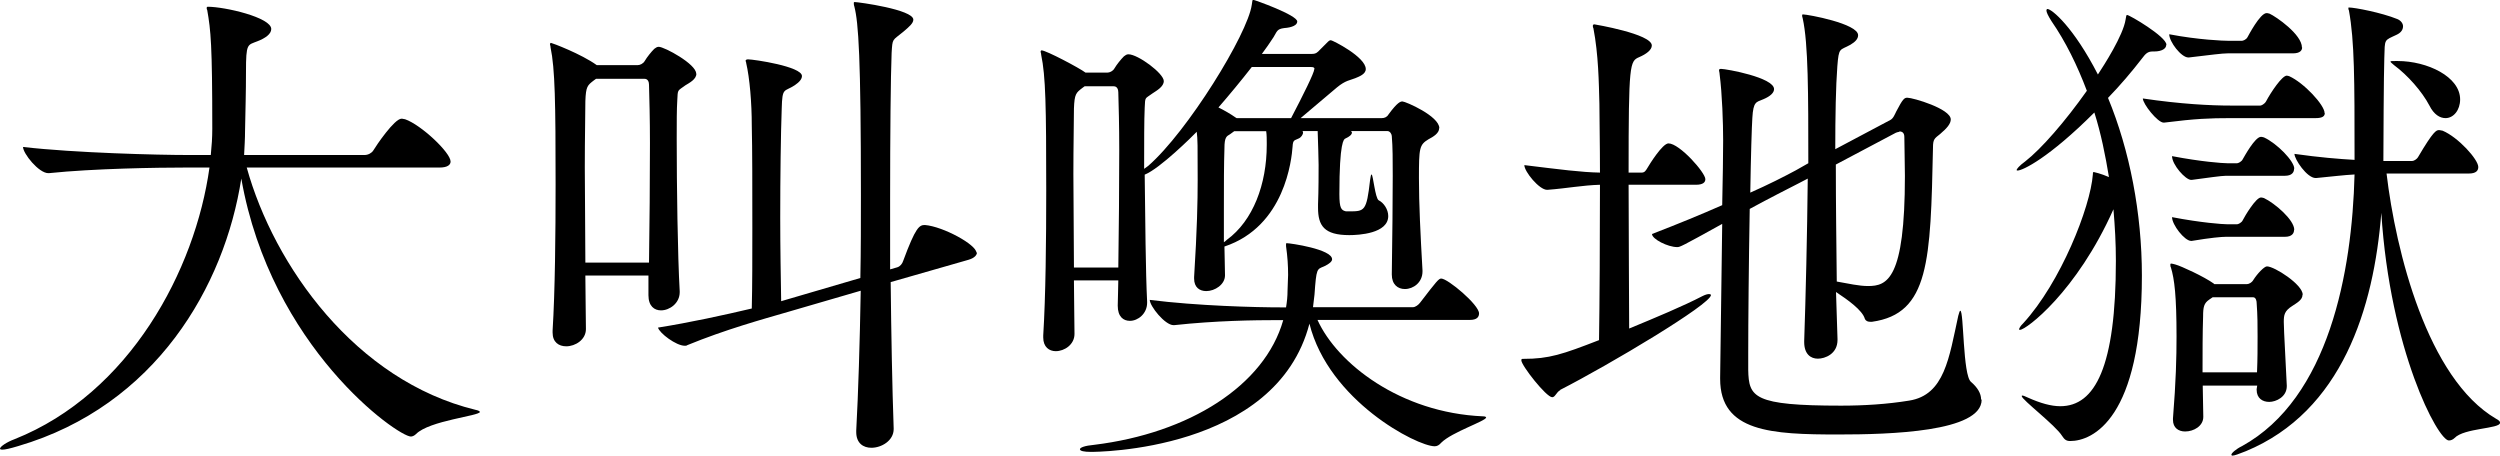 <?xml version="1.0" encoding="UTF-8"?>
<svg id="_レイヤー_2" data-name="レイヤー 2" xmlns="http://www.w3.org/2000/svg" viewBox="0 0 133.55 24.35">
  <defs>
    <style>
      .cls-1 {
        fill: #000;
        stroke-width: 0px;
      }
    </style>
  </defs>
  <g id="_レイヤー_1-2" data-name="レイヤー 1">
    <g>
      <path class="cls-1" d="M25.64,22c0,.22-2.7.46-3.42,1.19-.08.08-.19.13-.27.13-.7,0-7.47-4.75-9.06-13.78-.89,5.74-4.56,12.13-11.92,14.29-.43.13-.7.19-.84.19-.11,0-.13-.03-.13-.05,0-.11.35-.35.78-.51,6.15-2.45,9.65-9.03,10.41-14.51h-1.27c-1.48,0-4.91.05-7.31.3h-.03c-.51,0-1.35-1.05-1.35-1.4,2.75.32,7.25.43,8.79.43h1.24c.05-.49.08-.94.08-1.4,0-4.5-.08-5.26-.27-6.34-.03-.05-.03-.11-.03-.13s.03-.05.05-.05c.92,0,3.4.57,3.4,1.19,0,.27-.32.49-.73.65-.54.22-.62.08-.62,1.64,0,1.08-.03,2.08-.05,3.15,0,.43-.03.86-.05,1.29h6.44c.19,0,.38-.11.46-.24.16-.27,1.13-1.7,1.51-1.7.08,0,.13.03.19.03.86.3,2.43,1.78,2.43,2.26,0,.16-.14.32-.59.32h-10.3c1.46,5.26,5.82,11.38,12.21,12.94.16.03.24.08.24.11Z"/>
      <path class="cls-1" d="M37.2,3.94c0,.3-.38.49-.59.62-.43.32-.4.19-.43.81-.03.46-.03,1.16-.03,2.05,0,2.48.05,6.23.16,8.14v.05c0,.59-.54.97-1,.97-.35,0-.67-.22-.67-.81v-1.05h-3.37c0,1.05.03,2.05.03,2.86,0,.57-.57.92-1.05.92-.4,0-.73-.22-.73-.73v-.11c.13-2.08.16-5.18.16-7.82,0-4.34-.03-6.17-.27-7.31,0-.08-.03-.13-.03-.16,0-.05.03-.08.05-.08.05,0,1.62.59,2.45,1.19h2.18c.13,0,.3-.08.38-.22.13-.22.35-.49.51-.65.08-.05.13-.11.24-.11.3,0,2,.92,2,1.43ZM34.72,7.63c0-1.27-.03-2.37-.05-3.1,0-.14-.05-.32-.24-.32h-2.59l-.11.08c-.35.27-.43.32-.46,1.11,0,.67-.03,1.97-.03,3.53s.03,3.4.03,5.1h3.4c.03-2.02.05-4.42.05-6.39ZM52.19,13.48c0,.13-.11.3-.46.4l-4.15,1.19c.03,2.78.08,5.55.16,7.82v.03c0,.62-.65,1-1.19,1-.43,0-.81-.24-.81-.84v-.08c.11-2,.19-4.69.24-7.47l-3.88,1.13c-1.38.4-3.34.94-5.39,1.78-.03.03-.08.03-.13.03-.46,0-1.35-.67-1.43-.97,1.7-.27,3.53-.67,5.01-1.02.03-1.21.03-2.75.03-4.31,0-2.1,0-4.21-.03-5.47,0-1.19-.11-2.53-.3-3.34,0-.05-.03-.08-.03-.11,0-.05.05-.08.13-.08.3,0,2.88.38,2.88.89,0,.16-.13.32-.38.49-.57.38-.67.08-.7,1.24-.05,1.38-.08,3.64-.08,5.85,0,1.62.03,3.21.05,4.45l.27-.08,3.96-1.16c.03-1.48.03-2.99.03-4.42,0-7.39-.13-9.22-.35-10.08-.03-.08-.03-.16-.03-.19s0-.05.05-.05c.19,0,3.13.4,3.13.94,0,.19-.22.38-.54.65-.59.49-.57.32-.62,1.13-.05,1.27-.08,4.31-.08,7.87v3.69l.38-.11c.16-.05.27-.19.32-.35.67-1.81.86-1.91,1.16-1.91.97.08,2.75,1.05,2.75,1.48Z"/>
      <path class="cls-1" d="M76.88,6.85c0,.27-.32.46-.57.59-.49.3-.51.46-.51,2.08,0,1.38.08,2.99.19,4.93v.05c0,.59-.49.94-.94.94-.38,0-.7-.24-.7-.78.03-2.16.05-3.88.05-5.26,0-.84,0-1.54-.05-2.13,0-.08-.08-.27-.24-.27h-1.94s.05.05.05.08c0,.11-.13.22-.35.32-.08.03-.32.16-.32,2.97,0,.78.11.86.35.92h.16c.84,0,.94,0,1.13-1.67.03-.22.05-.3.08-.3.08,0,.19,1.27.38,1.38.27.13.51.49.51.84,0,.94-1.59,1.02-2.08,1.02-1.35,0-1.67-.51-1.67-1.46v-.19c.03-.75.03-1.7.03-2.1,0-.3-.03-1.19-.05-1.81h-.81s.03.05.03.08c0,.11-.11.27-.24.32-.21.11-.3.05-.32.43-.05.67-.4,4.26-3.64,5.34,0,.49.03,1,.03,1.54,0,.49-.54.84-1,.84-.35,0-.65-.19-.65-.67v-.08c.16-2.56.19-4.04.19-5.2,0-1.86,0-2.16-.05-2.56-.21.22-1.97,1.97-2.78,2.29.03,2.37.05,5.23.13,6.79v.05c0,.59-.49.97-.92.97-.35,0-.65-.22-.65-.81,0-.4.03-.86.03-1.35h-2.37c0,1.05.03,2.02.03,2.86,0,.57-.54.92-1,.92-.35,0-.67-.22-.67-.73v-.11c.13-2.08.16-5.1.16-7.74,0-4.5-.03-6.12-.27-7.25,0-.08-.03-.13-.03-.16,0-.05.03-.08.05-.08.24,0,2.02.94,2.35,1.19h1.16c.13,0,.3-.08.38-.22.13-.22.35-.49.51-.65.08-.05.13-.11.24-.11.51,0,1.89,1.02,1.89,1.43,0,.3-.38.51-.59.65-.43.32-.4.16-.43.78-.03.65-.03,1.83-.03,3.26l.22-.16c2.1-1.83,5.31-7.04,5.53-8.6.03-.22.03-.27.08-.27s2.35.81,2.35,1.16c0,.19-.27.32-.7.35-.4.05-.38.19-.57.49-.19.3-.4.59-.62.89h2.67c.22,0,.3-.08.43-.22l.43-.43c.08-.08.13-.08.16-.08.08,0,1.86.89,1.86,1.54,0,.27-.35.4-.57.49-.27.11-.51.11-.97.49l-1.94,1.64h4.34c.13,0,.27-.05.35-.19.49-.67.65-.7.75-.7.16,0,1.97.78,1.97,1.43ZM59.79,7.98c0-1.27-.03-2.35-.05-3.05,0-.13-.05-.32-.24-.32h-1.56l-.11.08c-.35.27-.43.32-.46,1.11,0,.67-.03,1.97-.03,3.5s.03,3.32.03,4.99h2.37c.03-2.02.05-4.37.05-6.31ZM79.39,22.3c0,.19-1.83.78-2.4,1.35-.11.13-.22.19-.35.19-.94,0-5.66-2.43-6.69-6.55-1.78,6.85-11.46,6.85-11.67,6.85-.38,0-.59-.05-.59-.14s.24-.19.78-.24c5.04-.62,9.09-3.15,10.08-6.66h-.22c-1.35,0-3.4.03-5.61.27h-.03c-.46,0-1.27-1.02-1.27-1.35,2.54.32,5.66.4,7.04.4h.24c.05-.3.08-.59.08-.89s.03-.57.03-.84c0-.51-.03-.97-.11-1.54v-.11s0-.05.03-.05c.19,0,2.43.32,2.43.86,0,.11-.13.24-.43.38-.38.16-.41.08-.51,1.51l-.08.67h5.34c.13,0,.3-.13.38-.24.89-1.16,1-1.29,1.13-1.29.35,0,2.02,1.4,2.02,1.86,0,.19-.11.35-.49.35h-8.14c1.05,2.32,4.42,4.96,8.84,5.15.11,0,.16.03.16.05ZM70.22,3.69c0-.08-.05-.11-.19-.11h-3.16c-.57.73-1.19,1.48-1.78,2.16.32.16.65.35.92.54l.05.03h2.91c.65-1.24,1.24-2.43,1.24-2.62ZM67.66,7.01h-1.73l-.22.16c-.19.11-.3.16-.3.75-.03.89-.03,1.89-.03,3.21v1.81c.05-.03.11-.08.16-.13,1.4-1.02,2.13-2.97,2.13-5.07v-.11c0-.16,0-.43-.03-.62Z"/>
      <path class="cls-1" d="M83.35,20.84c-.21.11-.27.38-.43.38-.32,0-1.65-1.7-1.65-1.97,0-.08.03-.08.11-.08,1.38,0,2.08-.24,4.04-1,.03-1.89.05-5.37.05-8.3-.97.03-1.75.19-2.8.27h-.03c-.41,0-1.21-.97-1.21-1.32,1.97.24,3.02.38,4.04.4,0-1.54-.03-2.89-.03-3.67-.03-1.13-.05-2.64-.32-4.04-.03-.05-.03-.11-.03-.13,0-.05.03-.08.08-.08,0,0,3.07.51,3.07,1.13,0,.24-.3.46-.67.62-.51.22-.57.32-.57,6.17h.7c.16,0,.22-.11.3-.24.11-.19.81-1.32,1.13-1.32.59,0,1.97,1.56,1.97,1.91,0,.16-.11.3-.51.3h-3.59c0,2.86.03,6.04.03,7.68,1.43-.59,2.91-1.21,3.91-1.73.16-.08.27-.11.35-.11s.11.03.11.05c0,.49-5.42,3.72-8.06,5.07ZM105.86,21.35c0,1.73-4.93,1.86-7.66,1.86-3.56,0-6.31-.13-6.31-2.97v-.08l.11-8.2c-2.18,1.21-2.26,1.24-2.4,1.24-.51,0-1.35-.43-1.35-.7,1.4-.54,2.64-1.05,3.75-1.54.03-1.43.05-2.7.05-3.45,0-.92-.05-2.48-.19-3.56,0-.08-.03-.13-.03-.19s.03-.08.11-.08c.27,0,2.83.46,2.83,1.08,0,.19-.19.38-.57.54-.38.16-.54.11-.59,1-.03.43-.08,2.05-.11,3.99.97-.43,1.78-.84,2.43-1.19l.67-.38c0-3.72,0-6.39-.3-7.74-.03-.08-.03-.13-.03-.16s0-.05.05-.05c.24,0,2.94.49,2.94,1.11,0,.19-.14.35-.41.51-.57.32-.62.11-.7,1.16-.08,1.05-.11,2.64-.11,4.42l2.94-1.56c.16-.08.24-.3.32-.46.35-.67.43-.73.59-.73.3,0,2.32.59,2.32,1.16,0,.22-.19.46-.57.78-.3.24-.38.27-.38.73-.13,6.04-.19,8.87-3.26,9.3h-.08c-.13,0-.24-.03-.3-.16-.13-.46-.92-1.02-1.54-1.43l.08,2.51v.05c0,.75-.67,1-1.05,1s-.73-.24-.73-.89v-.05c.08-2.32.16-5.69.19-8.68l-.46.24c-.62.32-1.54.78-2.64,1.38-.05,2.78-.08,6.01-.08,7.71v.89c.03,1.46.27,1.91,4.96,1.91,1.24,0,2.48-.08,3.64-.27,1.89-.3,2.13-2.29,2.62-4.53.05-.19.08-.27.11-.27.19,0,.13,3.45.57,3.8.35.3.54.62.54.94ZM101.47,7.04c-.05,0-.13.03-.19.05l-3.21,1.7c0,2.08.03,4.34.05,6.25.62.11,1.19.24,1.67.24,1.02,0,1.97-.35,1.97-5.88,0-.76-.03-1.46-.03-2.08,0-.22-.11-.3-.27-.3Z"/>
      <path class="cls-1" d="M115.72,2.4c0,.19-.22.35-.65.35h-.08c-.27,0-.38.13-.57.38-.54.7-1.16,1.43-1.81,2.1,1.16,2.8,1.81,6.17,1.81,9.49,0,7.66-2.64,8.84-3.83,8.84-.24,0-.32-.11-.43-.27-.35-.57-2.16-1.94-2.16-2.13,0-.03.03-.03.03-.03.05,0,.13.03.3.11.67.3,1.24.46,1.73.46,1.86,0,2.97-2.1,2.97-7.77,0-.92-.05-1.83-.13-2.75-1.97,4.42-4.67,6.44-4.99,6.44-.03,0-.05,0-.05-.03,0-.05.08-.19.22-.32,2-2.18,3.59-6.2,3.72-7.95,0-.08,0-.13.05-.13,0,0,.38.08.81.27-.19-1.16-.43-2.35-.78-3.45-2.43,2.43-3.83,3.1-4.1,3.1-.03,0-.05,0-.05-.03,0-.05.13-.22.46-.46.86-.67,2.13-2.13,3.29-3.77-.51-1.35-1.13-2.62-1.89-3.72-.19-.3-.27-.48-.27-.57,0-.05.03-.08.05-.08.24,0,1.4.97,2.7,3.5.32-.49,1.35-2.08,1.48-2.94.03-.16.03-.24.08-.24.13,0,2.1,1.16,2.1,1.59ZM124.19,6.04c0,.16-.11.27-.49.27h-4.56c-1.08,0-1.86.03-3.53.24h-.03c-.32,0-1.11-1-1.11-1.29,2.02.3,3.61.38,4.72.38h1.56c.05,0,.22-.08.3-.22.27-.51.86-1.38,1.11-1.38.05,0,.11.03.13.03.78.35,1.89,1.54,1.89,1.97ZM122.98,2.53c0,.16-.11.32-.49.32h-3.48c-.3,0-.89.08-2.08.22h-.03c-.38,0-1.02-.84-1.02-1.24,1.56.3,2.91.35,3.18.35h.7c.05,0,.22-.05.3-.19.03-.05.67-1.29,1.02-1.29.08,0,.13.03.16.03.35.16,1.73,1.11,1.73,1.81ZM123,15.75c0,.27-.3.43-.54.59-.43.27-.46.49-.46.86,0,.11,0,.35.16,3.4v.03c0,.57-.57.84-.94.84-.35,0-.67-.19-.67-.65v-.03l.03-.19h-2.91c0,.57.03,1.11.03,1.67,0,.49-.51.78-.97.78-.35,0-.65-.19-.65-.62v-.08c.16-2,.19-3.26.19-4.37,0-2.16-.11-3.07-.3-3.69-.03-.05-.03-.11-.03-.16s.03-.05.05-.05c.05,0,.13.03.22.05.3.08,1.54.65,2.05,1.02l.03.03h1.73c.11,0,.27-.08.35-.22.22-.35.59-.73.73-.73.4,0,1.91.97,1.91,1.51ZM122.55,9.01c0,.19-.11.38-.49.38h-3.15c-.24,0-1,.11-1.83.22h-.03c-.3,0-1.02-.81-1.02-1.27,1.56.3,2.7.38,2.94.38h.54c.05,0,.24-.08.3-.22.08-.13.65-1.19.97-1.19.08,0,.13.03.16.03.7.32,1.62,1.27,1.62,1.67ZM122.55,12.27c0,.19-.11.38-.49.38h-3.15c-.24,0-.81.05-1.83.22h-.03c-.35,0-1.02-.86-1.02-1.27,1.56.3,2.7.38,2.94.38h.54c.05,0,.24-.08.3-.22.11-.22.7-1.21.97-1.21.08,0,.13.03.16.03.57.27,1.62,1.16,1.62,1.7ZM120.6,18.01c0-.59,0-1.16-.05-1.83,0-.08-.03-.3-.19-.3h-2.16l-.19.13c-.27.19-.32.38-.32.89-.03.89-.03,1.91-.03,2.99h2.91c.03-.7.03-1.29.03-1.89ZM133.55,22.59c0,.32-1.92.27-2.43.81-.08.08-.19.13-.3.13-.59,0-3.15-4.83-3.61-12.16-.4,5.1-2.1,10.6-7.23,12.73-.4.16-.62.24-.73.24-.03,0-.05-.03-.05-.05,0-.08.24-.3.57-.46,4.64-2.56,5.88-9.3,6.01-14.51-.57.03-1.21.11-2.05.19h-.03c-.46,0-1.13-1-1.13-1.29,1.35.19,2.35.27,3.21.32v-.19c0-4.07,0-6.15-.3-7.79-.03-.05-.03-.11-.03-.13s0-.03.03-.03c.3,0,1.73.27,2.59.62.19.08.3.24.3.38,0,.19-.11.35-.35.46-.67.32-.62.19-.65,1.24-.03.75-.05,4.8-.05,5.5h1.54c.08,0,.24-.08.32-.22.81-1.38.97-1.43,1.11-1.43.08,0,.13.03.19.03.84.35,1.91,1.54,1.91,1.94,0,.19-.11.35-.51.35h-4.39c.49,4.15,2.18,10.95,5.85,13.1.16.08.22.16.22.22ZM131.42,5.31c0,.57-.35,1-.78,1-.3,0-.62-.19-.86-.67-.4-.76-1.16-1.62-1.89-2.16-.13-.11-.19-.16-.19-.19s.08-.03.27-.03h.11c1.59,0,3.34.84,3.34,2.05Z"/>
    </g>
  </g>
</svg>